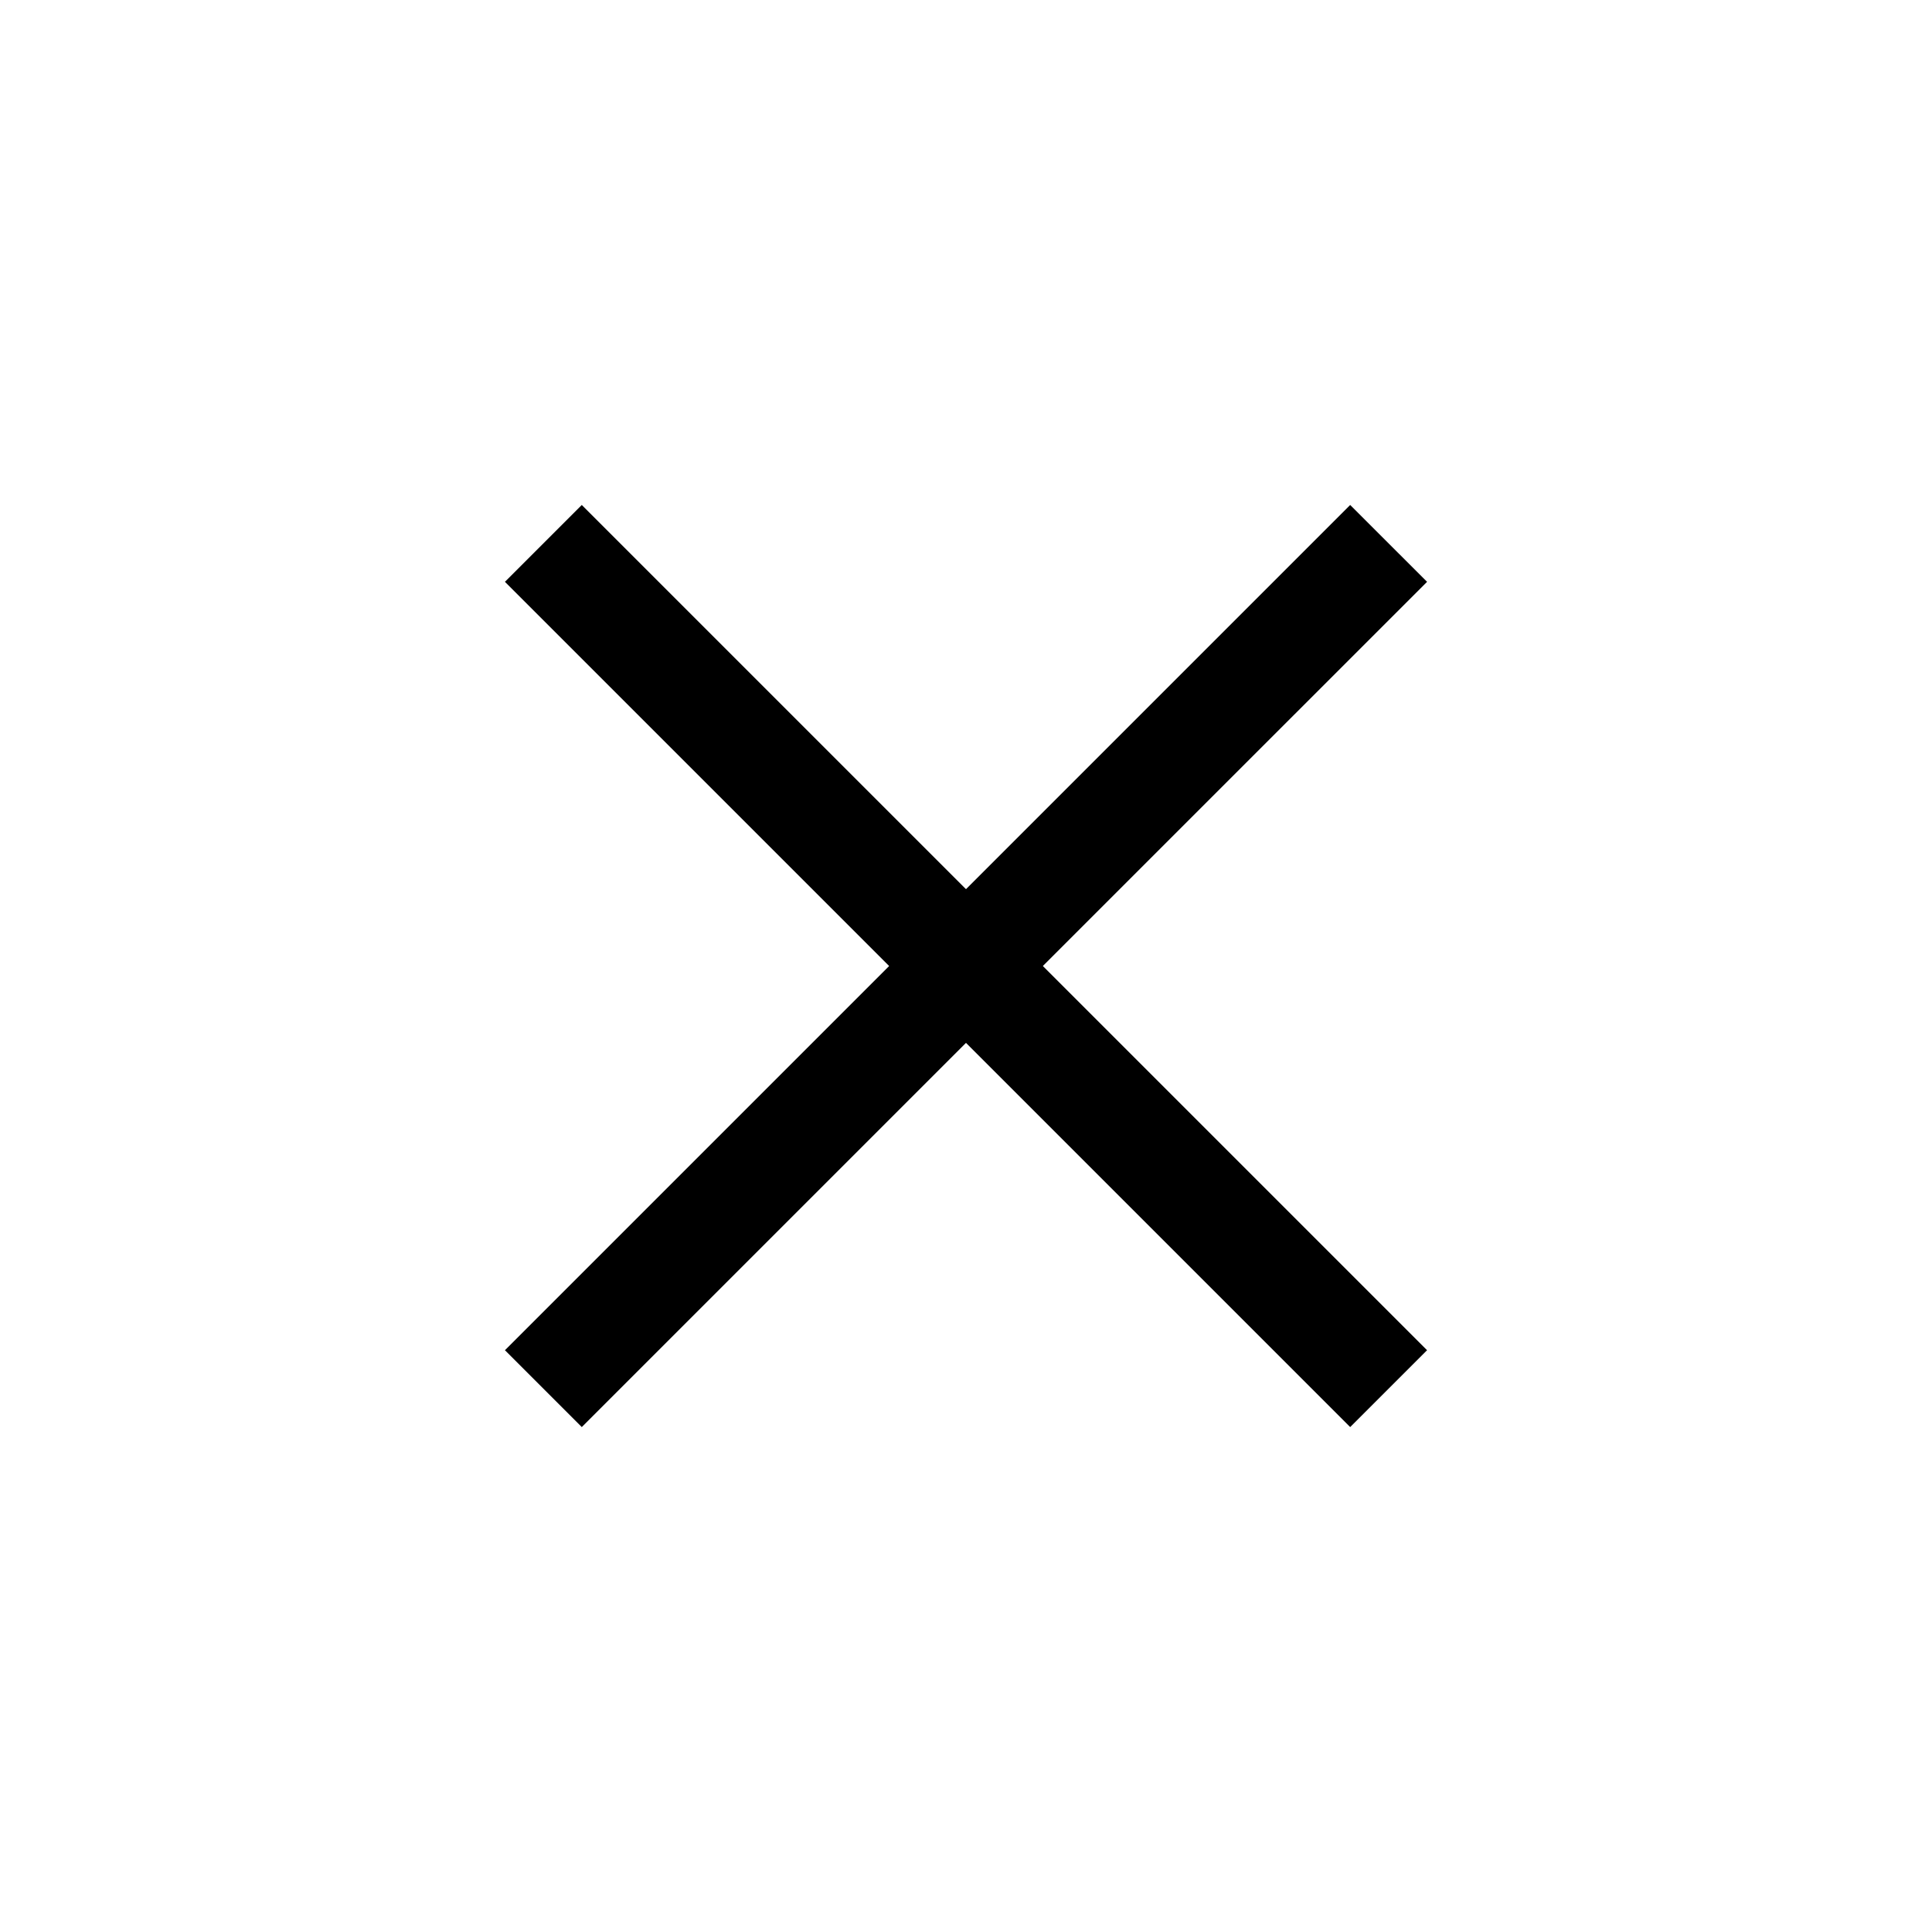 <?xml version="1.0" encoding="UTF-8"?> <svg xmlns="http://www.w3.org/2000/svg" width="48" height="48" viewBox="0 0 48 48" fill="none"><path d="M14.454 12.546L35.455 33.546L33.545 35.455L12.545 14.455L14.454 12.546Z" fill="black"></path><path d="M35.455 14.455L14.454 35.455L12.545 33.546L33.545 12.546L35.455 14.455Z" fill="black"></path></svg> 